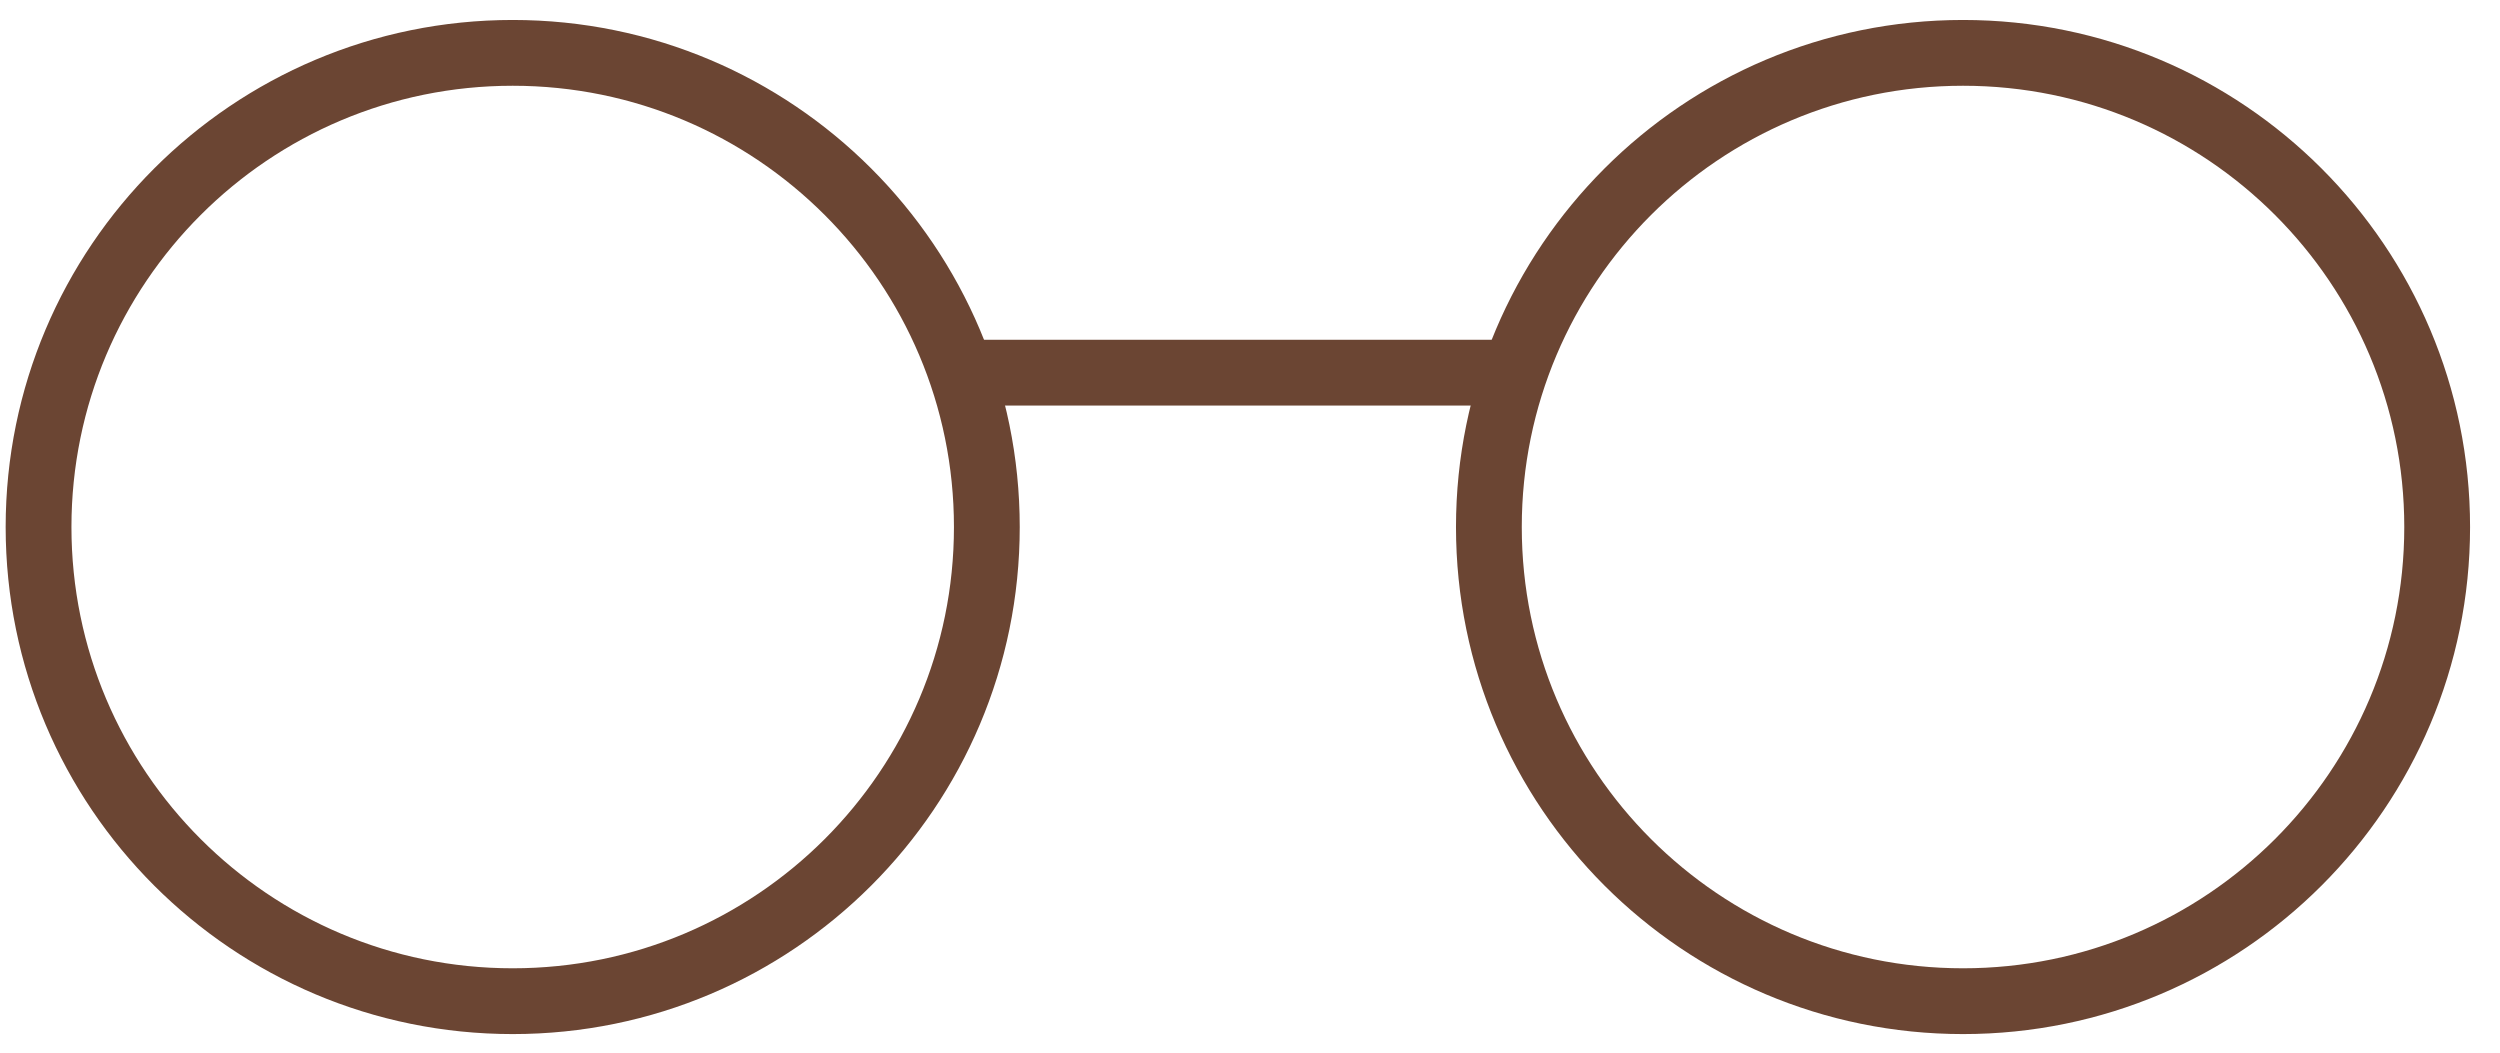 <svg xmlns="http://www.w3.org/2000/svg" fill="none" viewBox="0 0 76 32" height="32" width="76">
<path stroke-miterlimit="10" stroke-width="2" stroke="#6B4533" d="M15.586 30.436C23.547 30.436 30 23.983 30 16.022C30 8.061 23.547 1.607 15.586 1.607C7.625 1.607 1.172 8.061 1.172 16.022C1.172 23.983 7.625 30.436 15.586 30.436Z"></path>
<path stroke-miterlimit="10" stroke-width="2" stroke="#6B4533" d="M59.676 30.436C67.637 30.436 74.09 23.983 74.09 16.022C74.09 8.061 67.637 1.607 59.676 1.607C51.715 1.607 45.262 8.061 45.262 16.022C45.262 23.983 51.715 30.436 59.676 30.436Z"></path>
<path stroke-miterlimit="10" stroke-width="2" stroke="#6B4533" d="M29.219 11.329H46.044"></path>
</svg>
